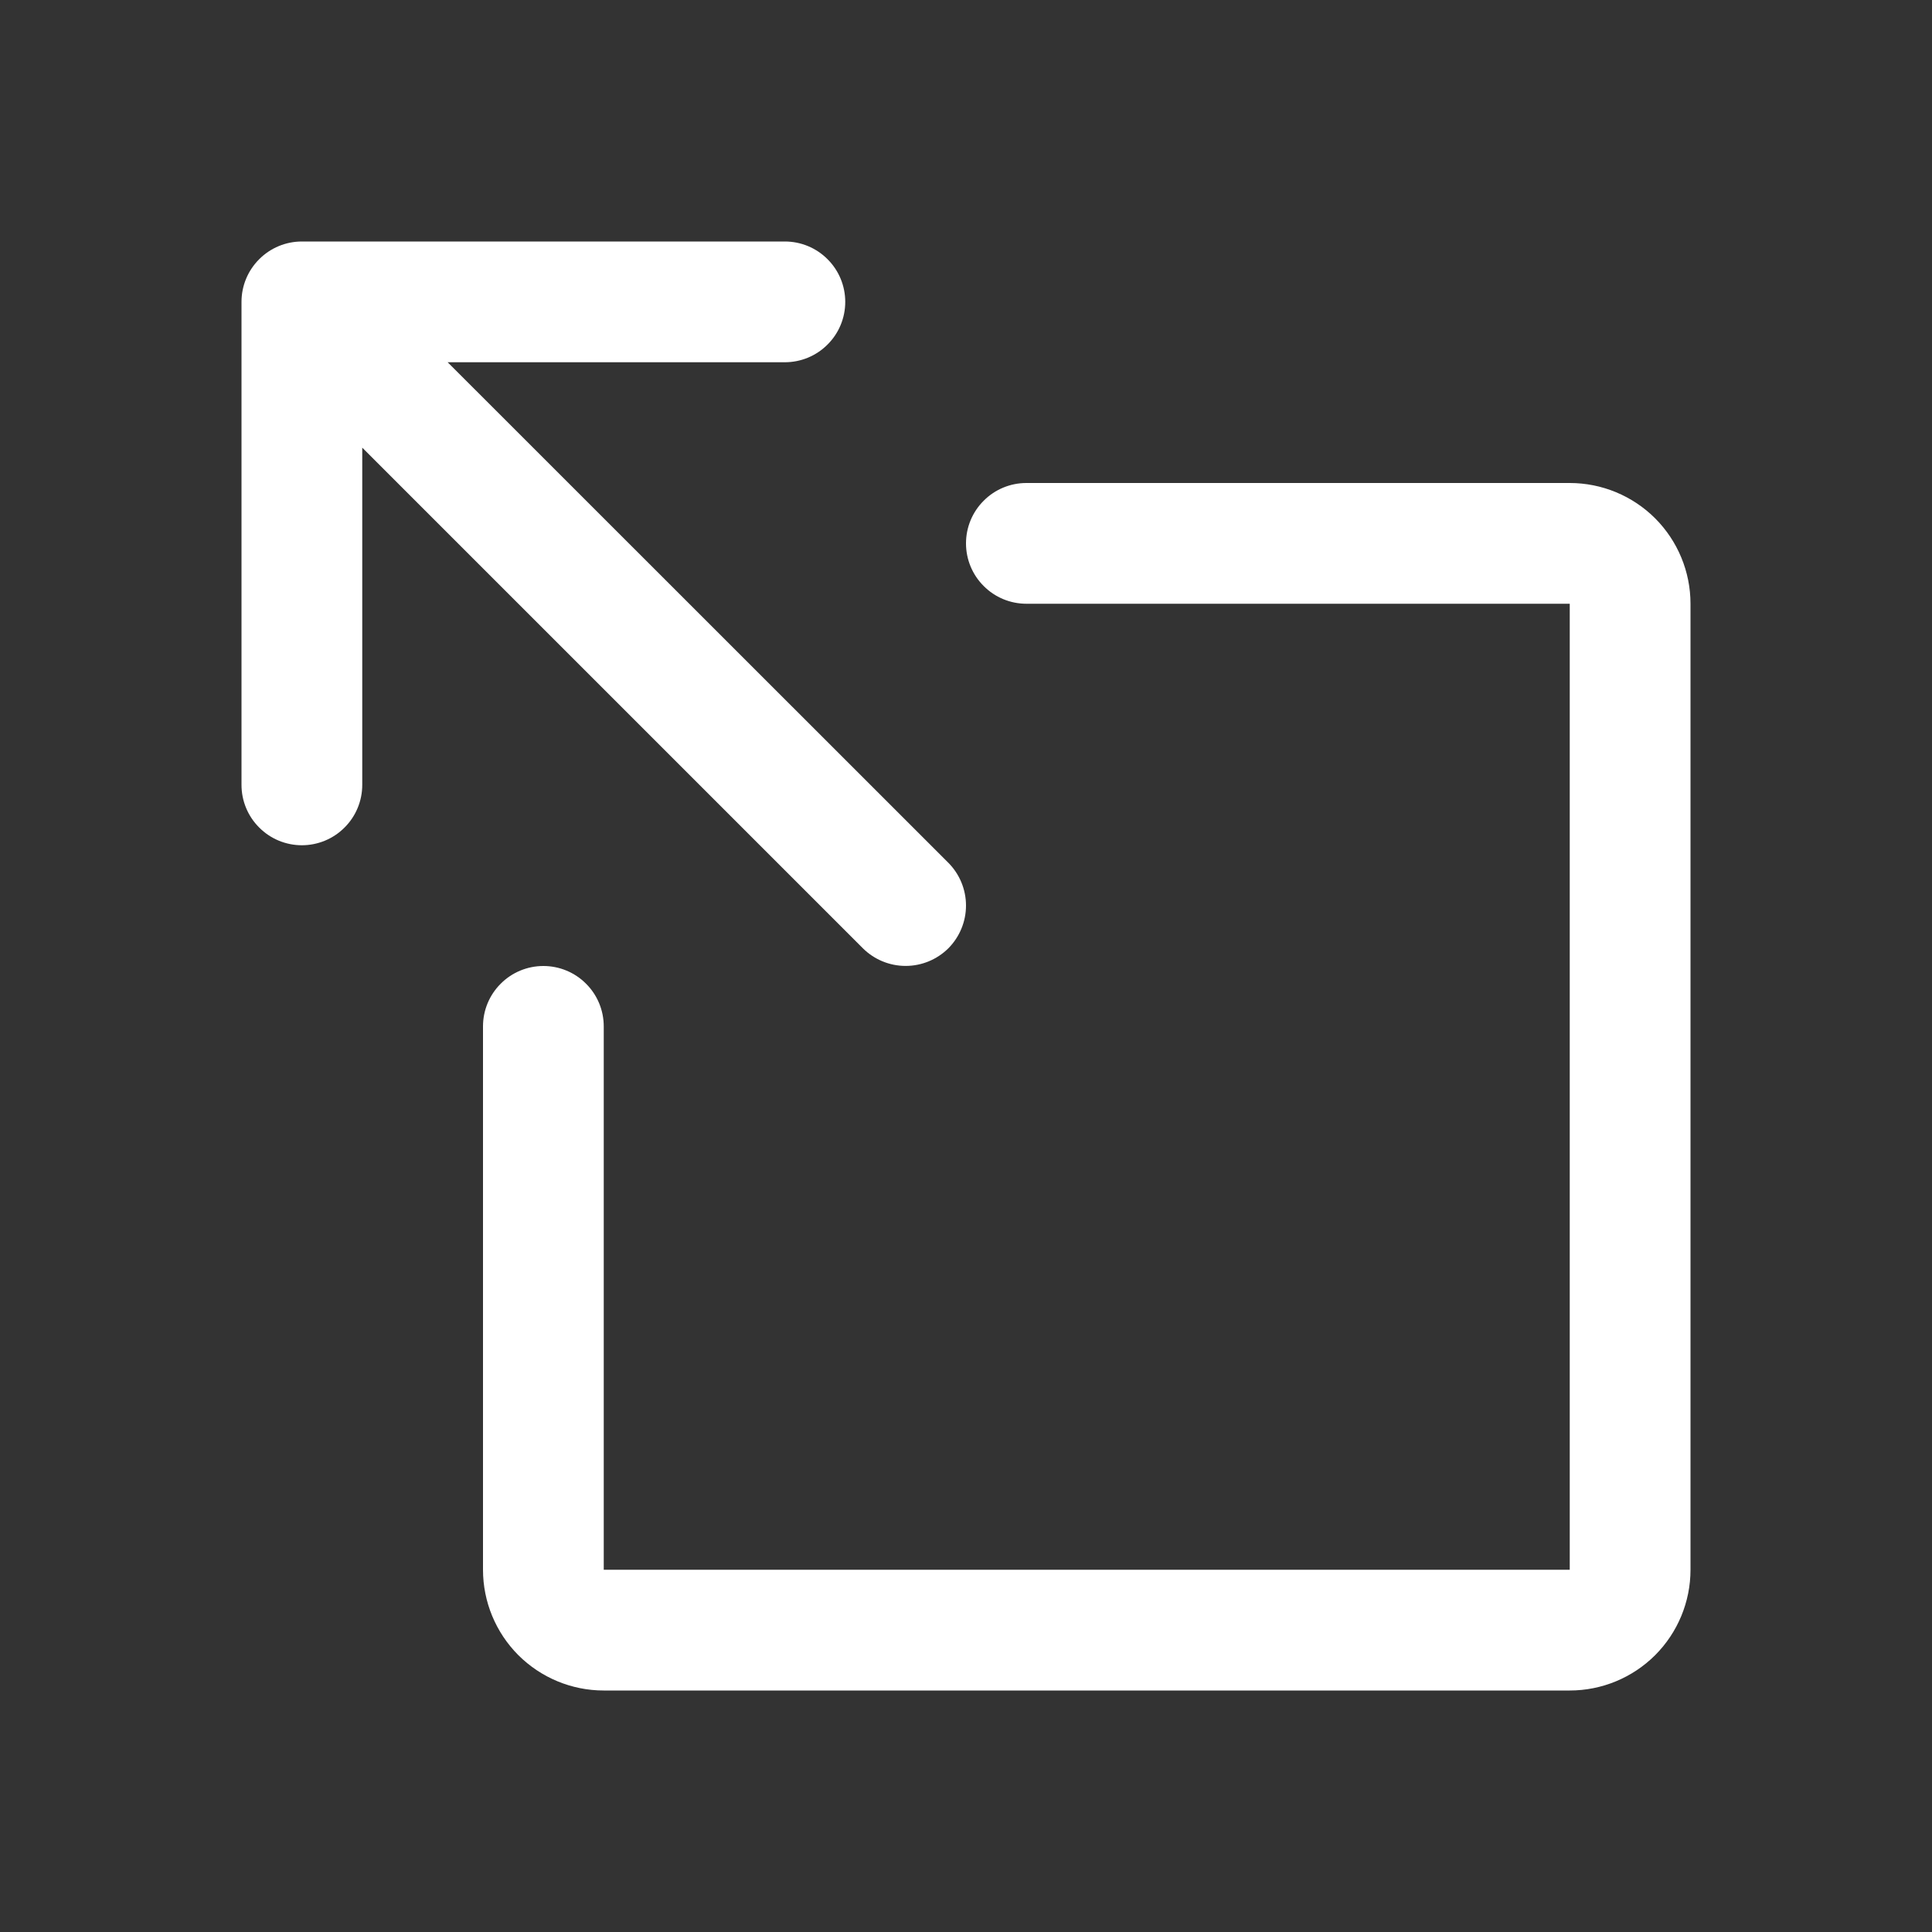 <svg width="24" height="24" viewBox="0 0 24 24" fill="none" xmlns="http://www.w3.org/2000/svg">
<rect x="0" y="0" width="24" height="24" fill="#333333" stroke="none"/>
<path d="M9.75 3C9.949 3 10.14 3.079 10.28 3.22C10.421 3.36 10.5 3.551 10.5 3.75C10.5 3.949 10.421 4.14 10.28 4.28C10.14 4.421 9.949 4.5 9.75 4.5L5.561 4.5L11.781 10.718C11.921 10.859 12 11.05 12 11.249C12 11.448 11.921 11.639 11.781 11.78C11.64 11.92 11.449 11.999 11.25 11.999C11.051 11.999 10.86 11.92 10.719 11.78L4.5 5.561L4.5 9.75C4.5 9.949 4.421 10.14 4.28 10.28C4.14 10.421 3.949 10.5 3.75 10.5C3.551 10.5 3.36 10.421 3.22 10.28C3.079 10.14 3 9.949 3 9.75L3 3.75C3 3.551 3.079 3.36 3.22 3.22C3.36 3.079 3.551 3 3.75 3L9.75 3ZM12 6.75C12 6.949 12.079 7.14 12.22 7.28C12.36 7.421 12.551 7.5 12.75 7.5L19.5 7.5L19.5 19.5L7.5 19.5L7.5 12.75C7.5 12.551 7.421 12.36 7.28 12.22C7.14 12.079 6.949 12 6.75 12C6.551 12 6.36 12.079 6.22 12.22C6.079 12.36 6 12.551 6 12.75L6 19.5C6 19.898 6.158 20.279 6.439 20.561C6.721 20.842 7.102 21 7.5 21L19.5 21C19.898 21 20.279 20.842 20.561 20.561C20.842 20.279 21 19.898 21 19.5L21 7.5C21 7.102 20.842 6.721 20.561 6.439C20.279 6.158 19.898 6 19.5 6L12.75 6C12.551 6 12.36 6.079 12.22 6.22C12.079 6.36 12 6.551 12 6.75Z" fill="white"/>
</svg>
